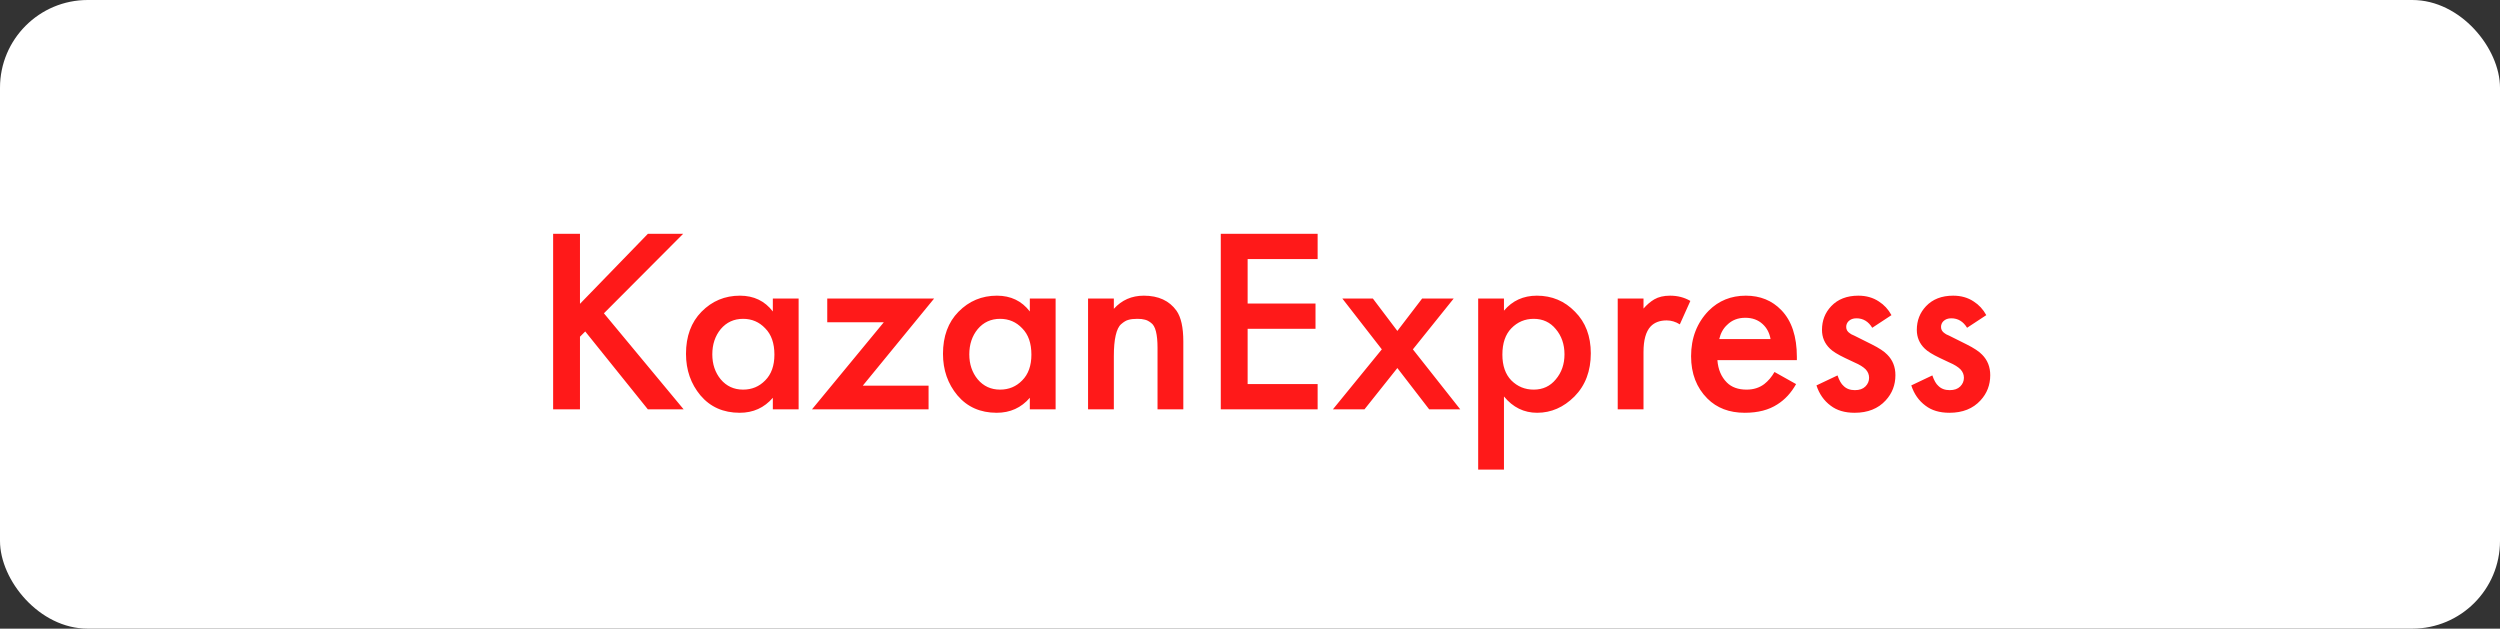 <?xml version="1.0" encoding="UTF-8"?> <svg xmlns="http://www.w3.org/2000/svg" width="171" height="43" viewBox="0 0 171 43" fill="none"><rect x="0" y="0" width="171" height="43" fill="#333333" stroke="none"/> <rect width="171" height="43" rx="6" fill="white"></rect> <path d="M39.67 15.994V20.782L44.314 15.994H46.726L41.308 21.43L46.762 28H44.314L40.03 22.672L39.67 23.032V28H37.834V15.994H39.67ZM52.862 21.304V20.422H54.626V28H52.862V27.208C52.274 27.892 51.518 28.234 50.594 28.234C49.478 28.234 48.584 27.838 47.912 27.046C47.252 26.254 46.922 25.306 46.922 24.202C46.922 23.002 47.276 22.042 47.984 21.322C48.704 20.59 49.58 20.224 50.612 20.224C51.56 20.224 52.31 20.584 52.862 21.304ZM50.828 21.808C50.204 21.808 49.694 22.042 49.298 22.51C48.914 22.978 48.722 23.554 48.722 24.238C48.722 24.91 48.914 25.48 49.298 25.948C49.694 26.416 50.204 26.65 50.828 26.65C51.428 26.65 51.932 26.44 52.34 26.02C52.76 25.6 52.97 25.012 52.97 24.256C52.97 23.476 52.76 22.876 52.34 22.456C51.932 22.024 51.428 21.808 50.828 21.808ZM63.892 20.422L59.014 26.38H63.514V28H55.539L60.453 22.042H56.584V20.422H63.892ZM70.44 21.304V20.422H72.204V28H70.44V27.208C69.852 27.892 69.096 28.234 68.172 28.234C67.056 28.234 66.162 27.838 65.49 27.046C64.83 26.254 64.5 25.306 64.5 24.202C64.5 23.002 64.854 22.042 65.562 21.322C66.282 20.59 67.158 20.224 68.19 20.224C69.138 20.224 69.888 20.584 70.44 21.304ZM68.406 21.808C67.782 21.808 67.272 22.042 66.876 22.51C66.492 22.978 66.3 23.554 66.3 24.238C66.3 24.91 66.492 25.48 66.876 25.948C67.272 26.416 67.782 26.65 68.406 26.65C69.006 26.65 69.51 26.44 69.918 26.02C70.338 25.6 70.548 25.012 70.548 24.256C70.548 23.476 70.338 22.876 69.918 22.456C69.51 22.024 69.006 21.808 68.406 21.808ZM74.423 28V20.422H76.187V21.124C76.727 20.524 77.411 20.224 78.239 20.224C79.235 20.224 79.979 20.566 80.471 21.25C80.783 21.694 80.939 22.396 80.939 23.356V28H79.175V23.788C79.175 23.332 79.139 22.96 79.067 22.672C78.995 22.384 78.881 22.186 78.725 22.078C78.569 21.958 78.425 21.886 78.293 21.862C78.173 21.826 78.005 21.808 77.789 21.808C77.537 21.808 77.333 21.832 77.177 21.88C77.033 21.916 76.871 22.012 76.691 22.168C76.523 22.312 76.397 22.57 76.313 22.942C76.229 23.302 76.187 23.776 76.187 24.364V28H74.423ZM90.126 15.994V17.722H85.338V20.764H89.981V22.492H85.338V26.272H90.126V28H83.501V15.994H90.126ZM91.169 28L94.517 23.896L91.817 20.422H93.906L95.579 22.636L97.272 20.422H99.431L96.641 23.896L99.882 28H97.757L95.579 25.174L93.329 28H91.169ZM102.871 27.118V32.122H101.107V20.422H102.871V21.25C103.447 20.566 104.197 20.224 105.121 20.224C106.153 20.224 107.023 20.59 107.731 21.322C108.451 22.042 108.811 22.99 108.811 24.166C108.811 25.378 108.439 26.362 107.695 27.118C106.951 27.862 106.099 28.234 105.139 28.234C104.239 28.234 103.483 27.862 102.871 27.118ZM104.905 21.808C104.305 21.808 103.795 22.024 103.375 22.456C102.967 22.876 102.763 23.476 102.763 24.256C102.763 25.012 102.967 25.6 103.375 26.02C103.795 26.44 104.305 26.65 104.905 26.65C105.529 26.65 106.033 26.416 106.417 25.948C106.813 25.48 107.011 24.91 107.011 24.238C107.011 23.554 106.813 22.978 106.417 22.51C106.033 22.042 105.529 21.808 104.905 21.808ZM110.652 28V20.422H112.416V21.106C112.644 20.842 112.89 20.632 113.154 20.476C113.442 20.308 113.802 20.224 114.234 20.224C114.75 20.224 115.212 20.344 115.62 20.584L114.9 22.186C114.612 22.006 114.312 21.916 114 21.916C113.532 21.916 113.166 22.054 112.902 22.33C112.578 22.678 112.416 23.26 112.416 24.076V28H110.652ZM121.376 25.444L122.852 26.272C122.516 26.872 122.09 27.334 121.574 27.658C120.986 28.042 120.242 28.234 119.342 28.234C118.286 28.234 117.434 27.91 116.786 27.262C116.042 26.518 115.67 25.552 115.67 24.364C115.67 23.116 116.072 22.078 116.876 21.25C117.56 20.566 118.406 20.224 119.414 20.224C120.398 20.224 121.208 20.554 121.844 21.214C122.552 21.946 122.906 23.014 122.906 24.418V24.634H117.47C117.518 25.27 117.734 25.78 118.118 26.164C118.442 26.488 118.892 26.65 119.468 26.65C119.936 26.65 120.338 26.524 120.674 26.272C120.95 26.056 121.184 25.78 121.376 25.444ZM117.596 23.194H121.106C121.034 22.774 120.854 22.432 120.566 22.168C120.254 21.88 119.858 21.736 119.378 21.736C118.874 21.736 118.46 21.898 118.136 22.222C117.872 22.462 117.692 22.786 117.596 23.194ZM129.376 21.556L128.062 22.42C127.798 21.988 127.438 21.772 126.982 21.772C126.754 21.772 126.574 21.838 126.442 21.97C126.334 22.078 126.28 22.21 126.28 22.366C126.28 22.546 126.364 22.69 126.532 22.798C126.568 22.822 126.604 22.846 126.64 22.87C126.676 22.882 126.742 22.912 126.838 22.96C126.934 23.008 127.03 23.056 127.126 23.104L128.026 23.554C128.53 23.806 128.884 24.04 129.088 24.256C129.46 24.628 129.646 25.096 129.646 25.66C129.646 26.332 129.424 26.908 128.98 27.388C128.464 27.952 127.756 28.234 126.856 28.234C126.184 28.234 125.638 28.072 125.218 27.748C124.762 27.412 124.438 26.95 124.246 26.362L125.686 25.678C125.806 26.026 125.944 26.266 126.1 26.398C126.292 26.59 126.55 26.686 126.874 26.686C127.186 26.686 127.426 26.602 127.594 26.434C127.762 26.266 127.846 26.068 127.846 25.84C127.846 25.624 127.768 25.432 127.612 25.264C127.444 25.096 127.192 24.94 126.856 24.796L126.208 24.49C125.704 24.25 125.356 24.034 125.164 23.842C124.804 23.494 124.624 23.068 124.624 22.564C124.624 21.928 124.834 21.388 125.254 20.944C125.71 20.464 126.328 20.224 127.108 20.224C127.648 20.224 128.116 20.356 128.512 20.62C128.872 20.848 129.16 21.16 129.376 21.556ZM135.862 21.556L134.548 22.42C134.284 21.988 133.924 21.772 133.468 21.772C133.24 21.772 133.06 21.838 132.928 21.97C132.82 22.078 132.766 22.21 132.766 22.366C132.766 22.546 132.85 22.69 133.018 22.798C133.054 22.822 133.09 22.846 133.126 22.87C133.162 22.882 133.228 22.912 133.324 22.96C133.42 23.008 133.516 23.056 133.612 23.104L134.512 23.554C135.016 23.806 135.37 24.04 135.574 24.256C135.946 24.628 136.132 25.096 136.132 25.66C136.132 26.332 135.91 26.908 135.466 27.388C134.95 27.952 134.242 28.234 133.342 28.234C132.67 28.234 132.124 28.072 131.704 27.748C131.248 27.412 130.924 26.95 130.732 26.362L132.172 25.678C132.292 26.026 132.43 26.266 132.586 26.398C132.778 26.59 133.036 26.686 133.36 26.686C133.672 26.686 133.912 26.602 134.08 26.434C134.248 26.266 134.332 26.068 134.332 25.84C134.332 25.624 134.254 25.432 134.098 25.264C133.93 25.096 133.678 24.94 133.342 24.796L132.694 24.49C132.19 24.25 131.842 24.034 131.65 23.842C131.29 23.494 131.11 23.068 131.11 22.564C131.11 21.928 131.32 21.388 131.74 20.944C132.196 20.464 132.814 20.224 133.594 20.224C134.134 20.224 134.602 20.356 134.998 20.62C135.358 20.848 135.646 21.16 135.862 21.556Z" fill="#FF1919"></path> </svg> 